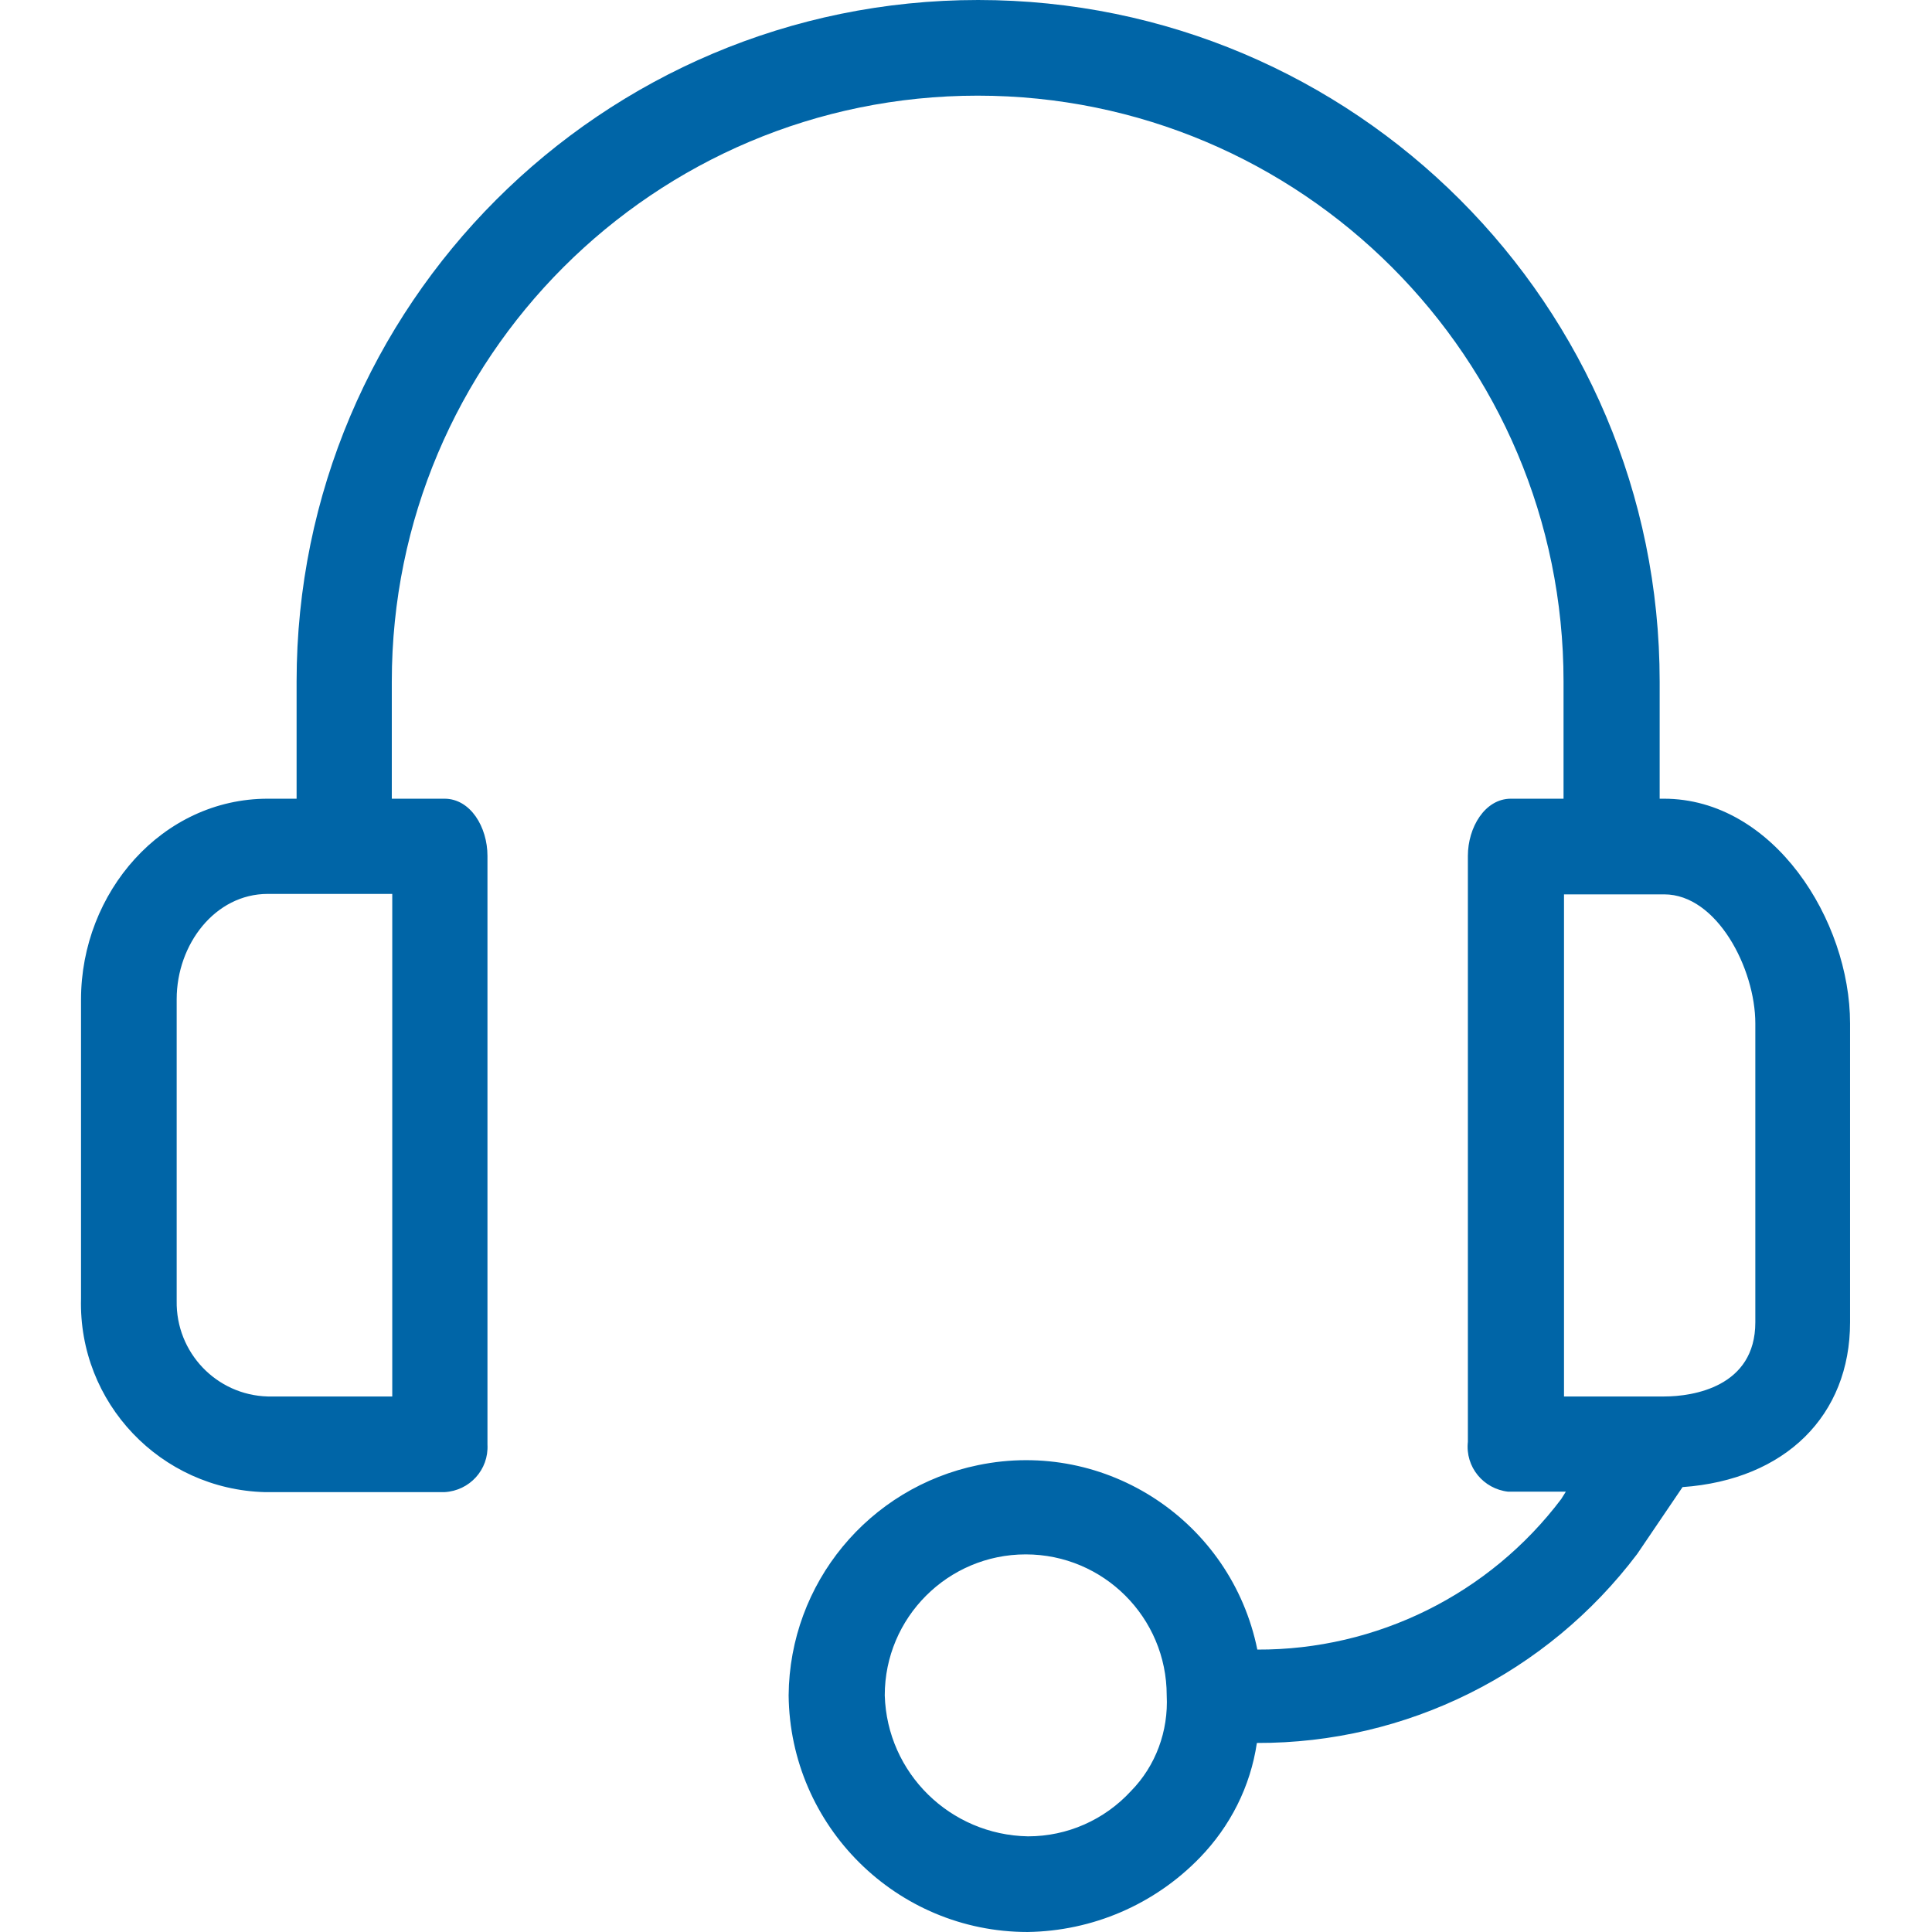 <svg xmlns="http://www.w3.org/2000/svg" id="Capa_1" viewBox="0 0 422.1 422.1"><defs><style>      .st0 {        fill: #0065a7;      }    </style></defs><path class="st0" d="M363.6,174.5h-1v-25.6C362.6,66.7,295.9,0,213.7,0S64.8,66.7,64.8,148.9v25.6h-6.3c-23,0-40.8,20.4-40.8,43.9v65.3c-.6,22.8,17.4,41.7,40.2,42.3.2,0,.4,0,.5,0h38.7c5.5-.3,9.7-4.9,9.4-10.4,0-.2,0-.4,0-.6v-128c0-6.3-3.7-12.5-9.4-12.5h-11.5v-25.6c0-70.7,57.3-128,128-128s128,57.3,128,128v25.6h-11.5c-5.7,0-9.4,6.3-9.4,12.5v128c-.6,5.5,3.4,10.3,8.8,10.9.2,0,.4,0,.6,0h12l-1,1.6c-15.7,20.8-40.3,33-66.4,32.9-5.7-28-33-46.1-61-40.3-23.9,4.9-41.2,25.8-41.4,50.3.3,28.6,23.6,51.7,52.2,51.7,14.2-.2,27.7-6,37.6-16.2,6.7-6.9,11.1-15.6,12.5-25.1,32.7.1,63.4-15.2,83.1-41.3l9.9-14.6c22.5-1.6,36.6-15.7,36.6-36v-65.3c0-22.5-16.7-49.1-40.7-49.1ZM85.7,305.1h-27.2c-11.2-.3-20.1-9.6-19.9-20.9,0-.2,0-.4,0-.6v-65.3c0-12,8.4-23,19.9-23h27.2v109.7ZM247.1,391.3c-5.8,6.3-13.9,9.9-22.5,9.9-17-.3-30.8-13.8-31.3-30.8,0-17,13.8-30.8,30.8-30.8,17,0,30.8,13.8,30.8,30.8h0c.4,7.8-2.4,15.4-7.8,20.9ZM383.5,288.9c0,14.1-13.6,16.2-19.9,16.2h-21.9v-109.7h21.9c11.5,0,19.9,16.2,19.9,28.2v65.3Z"></path></svg>
